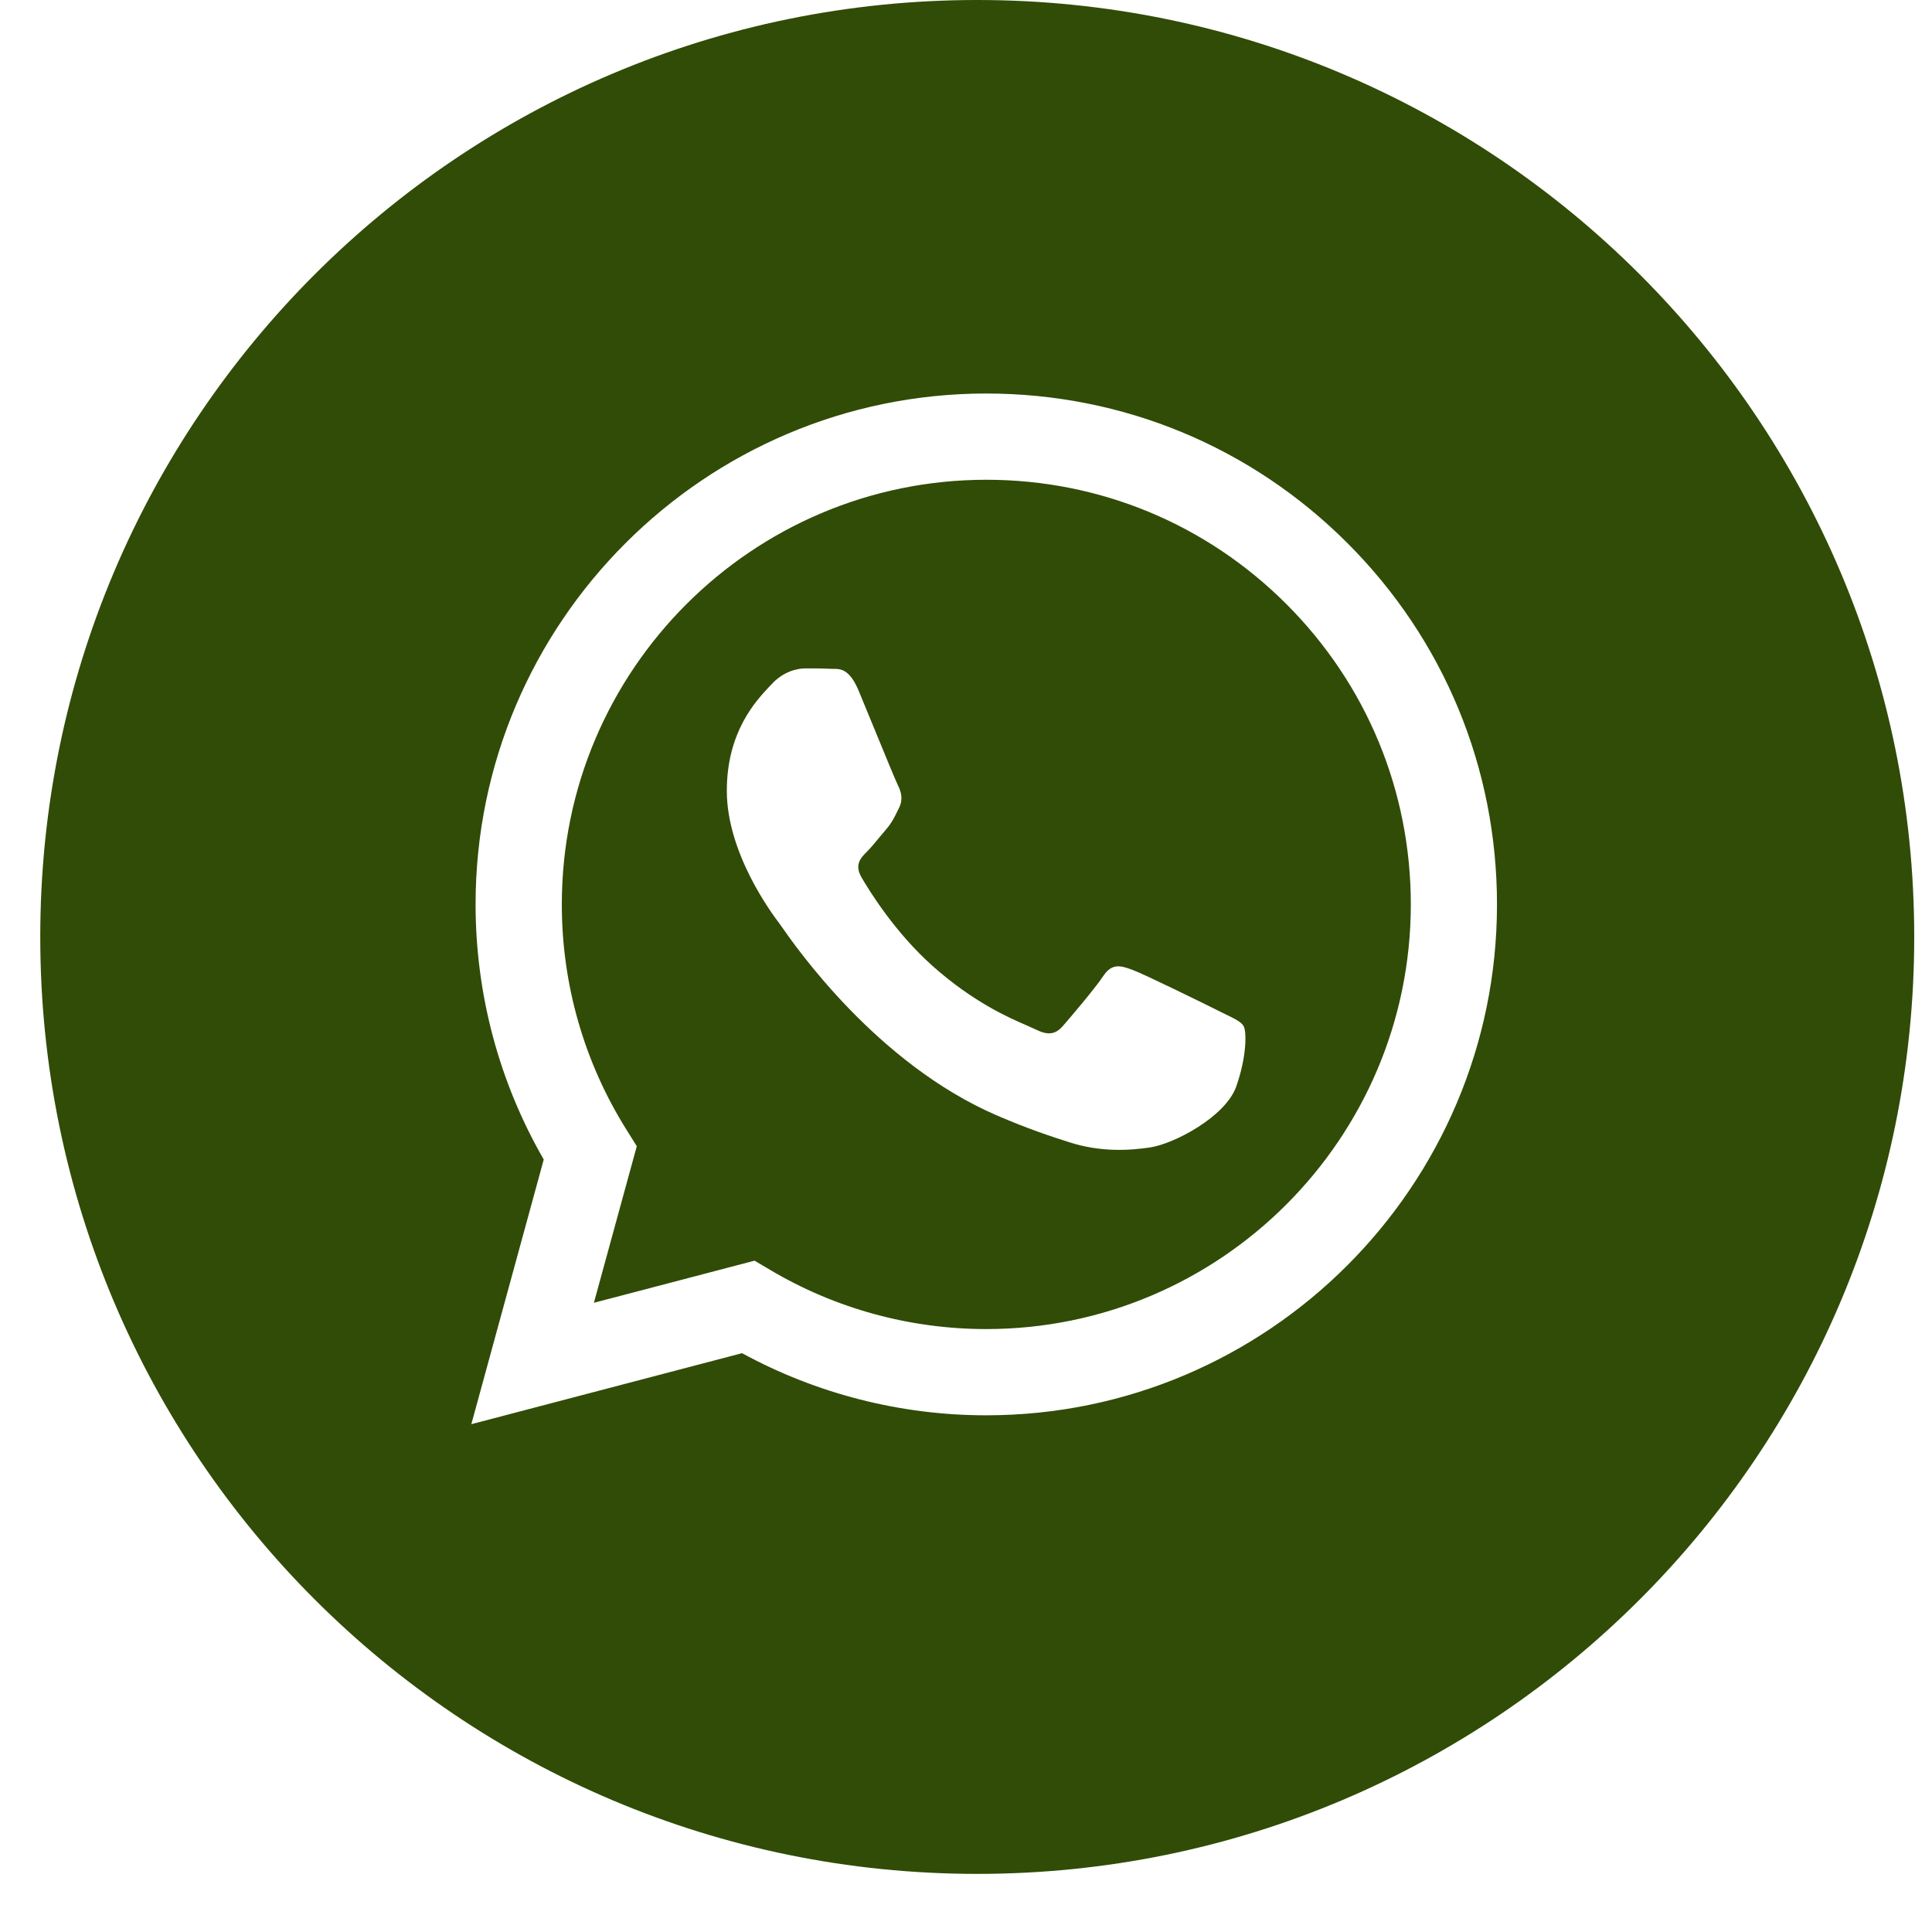 <?xml version="1.0" encoding="UTF-8"?> <svg xmlns="http://www.w3.org/2000/svg" width="25" height="25" viewBox="0 0 25 25" fill="none"> <path fill-rule="evenodd" clip-rule="evenodd" d="M12.646 24.248C19.341 24.248 24.77 18.82 24.77 12.124C24.77 5.428 19.341 0 12.646 0C5.95 0 0.521 5.428 0.521 12.124C0.521 18.82 5.95 24.248 12.646 24.248ZM17.438 7.03C16.19 5.781 14.531 5.093 12.763 5.092C9.12 5.092 6.155 8.057 6.154 11.7C6.154 12.865 6.458 14.002 7.036 15.004L6.099 18.429L9.602 17.51C10.567 18.036 11.654 18.314 12.76 18.314H12.762C16.405 18.314 19.37 15.349 19.371 11.706C19.372 9.94 18.686 8.279 17.438 7.03ZM12.763 17.198H12.761C11.775 17.198 10.808 16.933 9.965 16.432L9.764 16.313L7.685 16.858L8.24 14.832L8.11 14.624C7.56 13.749 7.269 12.739 7.27 11.7C7.271 8.672 9.735 6.208 12.765 6.208C14.232 6.209 15.611 6.781 16.648 7.819C17.685 8.857 18.256 10.237 18.256 11.705C18.254 14.734 15.79 17.198 12.763 17.198ZM15.776 13.084C15.611 13.001 14.799 12.602 14.647 12.547C14.496 12.492 14.386 12.464 14.276 12.63C14.166 12.795 13.849 13.167 13.753 13.277C13.656 13.387 13.56 13.401 13.395 13.318C13.368 13.305 13.331 13.289 13.286 13.269C13.053 13.168 12.595 12.969 12.067 12.499C11.576 12.061 11.245 11.52 11.149 11.355C11.052 11.189 11.138 11.1 11.221 11.018C11.271 10.968 11.327 10.899 11.384 10.83C11.413 10.795 11.441 10.761 11.469 10.729C11.539 10.647 11.569 10.585 11.61 10.501C11.618 10.486 11.625 10.47 11.634 10.453C11.689 10.343 11.661 10.246 11.62 10.164C11.592 10.108 11.436 9.728 11.294 9.382C11.223 9.21 11.157 9.047 11.111 8.938C10.992 8.653 10.873 8.654 10.776 8.655C10.764 8.655 10.751 8.655 10.739 8.654C10.643 8.649 10.533 8.649 10.423 8.649C10.313 8.649 10.134 8.69 9.983 8.855C9.973 8.866 9.962 8.878 9.95 8.89C9.778 9.074 9.405 9.473 9.405 10.233C9.405 11.044 9.993 11.827 10.078 11.94L10.079 11.941C10.084 11.948 10.094 11.962 10.108 11.982C10.305 12.264 11.351 13.765 12.9 14.434C13.294 14.604 13.601 14.706 13.841 14.782C14.237 14.908 14.597 14.89 14.881 14.848C15.199 14.8 15.858 14.448 15.996 14.062C16.133 13.677 16.133 13.346 16.092 13.277C16.059 13.222 15.981 13.184 15.865 13.128C15.837 13.114 15.808 13.1 15.776 13.084Z" fill="#304C06"></path> </svg> 